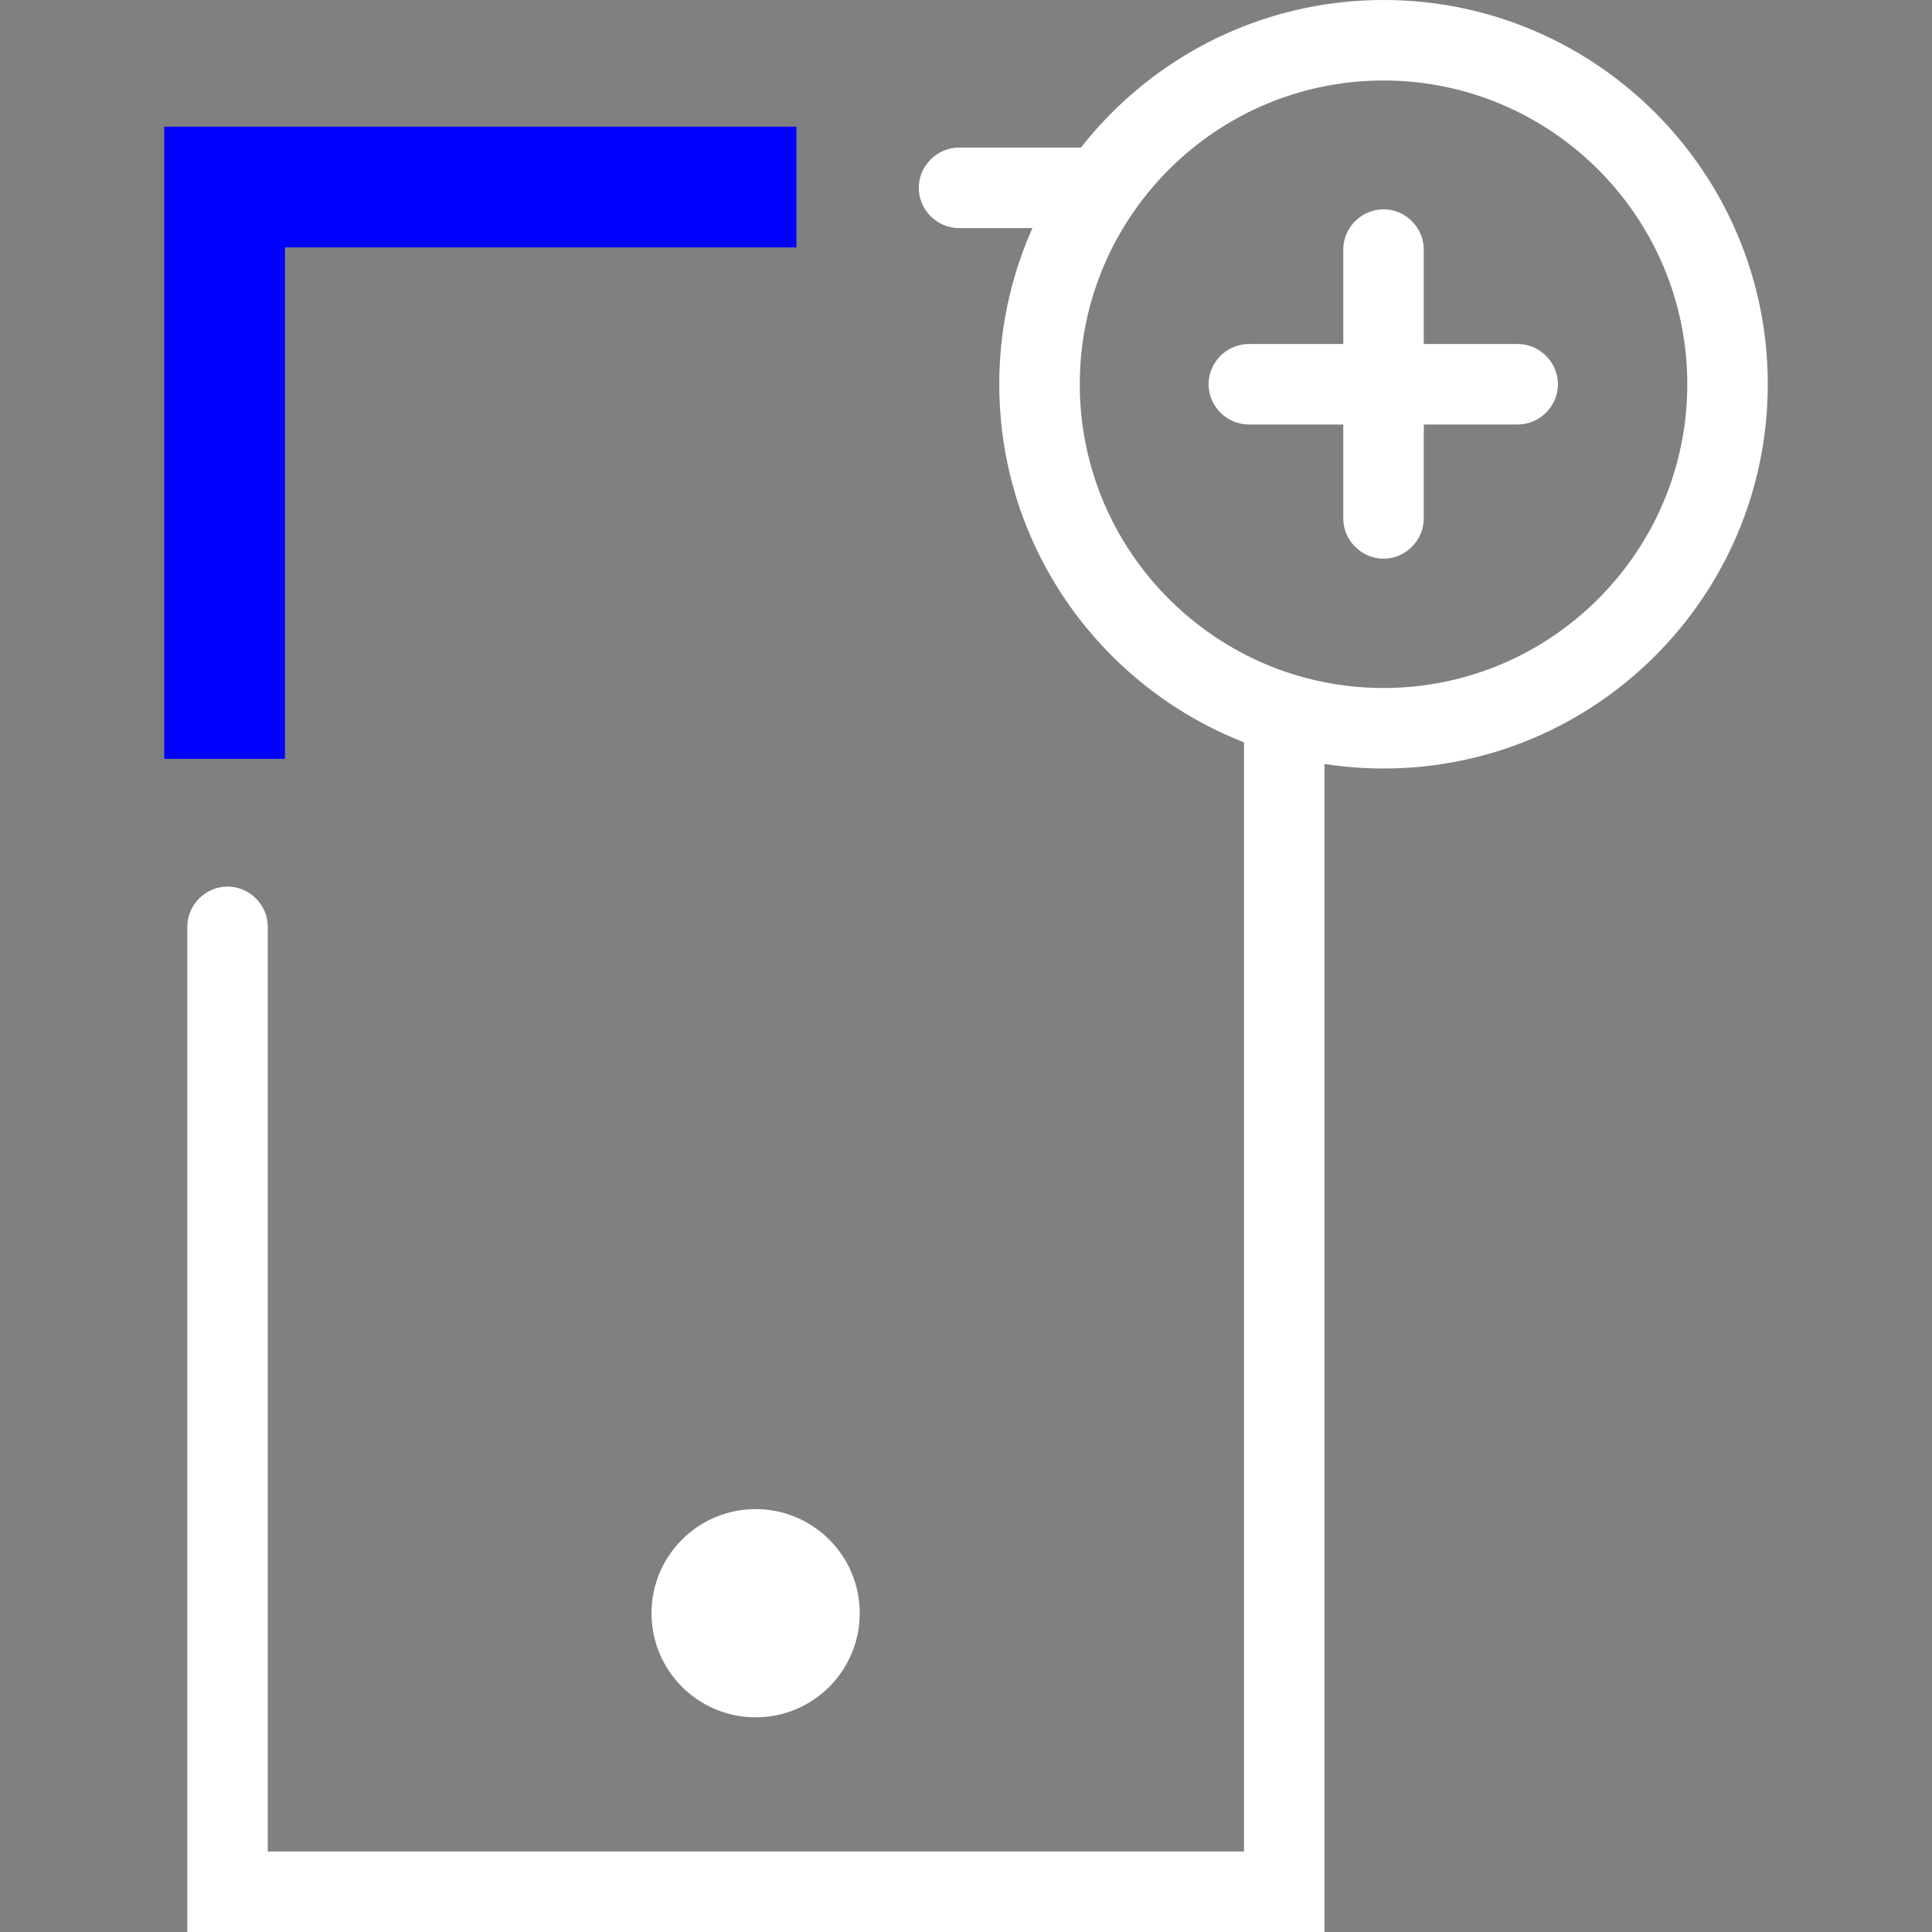 <svg xmlns="http://www.w3.org/2000/svg" data-name="Layer 2" viewBox="0 0 36 36"><rect x="0" y="0" width="36" height="36" fill="#808080" stroke="none"/><path fill="#fff" d="M20.52 4.25h-2.65c-.41 0-.75-.34-.75-.75s.34-.75.75-.75h2.65c.41 0 .75.34.75.75s-.34.75-.75.75zM24.68 36H3.49V17.27c0-.41.34-.75.75-.75s.75.34.75.75V34.5h18.19V13.47c0-.41.34-.75.75-.75s.75.34.75.75V36z"/><circle cx="14.08" cy="30.06" r="1.94" fill="#fff"/><path fill="#fff" d="M25.78 14.32c-3.95 0-7.16-3.21-7.16-7.16S21.83 0 25.78 0s7.16 3.21 7.16 7.16-3.21 7.16-7.16 7.16zm0-12.82c-3.12 0-5.66 2.54-5.66 5.66s2.54 5.66 5.66 5.66 5.66-2.54 5.66-5.66S28.9 1.5 25.78 1.5z"/><g fill="#fff"><path d="M25.78 10.41c-.41 0-.75-.34-.75-.75V4.65c0-.41.34-.75.75-.75s.75.34.75.75v5.01c0 .41-.34.75-.75.75z"/><path d="M28.28 7.91h-5.01c-.41 0-.75-.34-.75-.75s.34-.75.75-.75h5.01c.41 0 .75.34.75.75s-.34.75-.75.75z"/></g><path fill="#00f" d="M5.31 14.14H3.06V2.36h11.78v2.25H5.31v9.53z"/></svg>